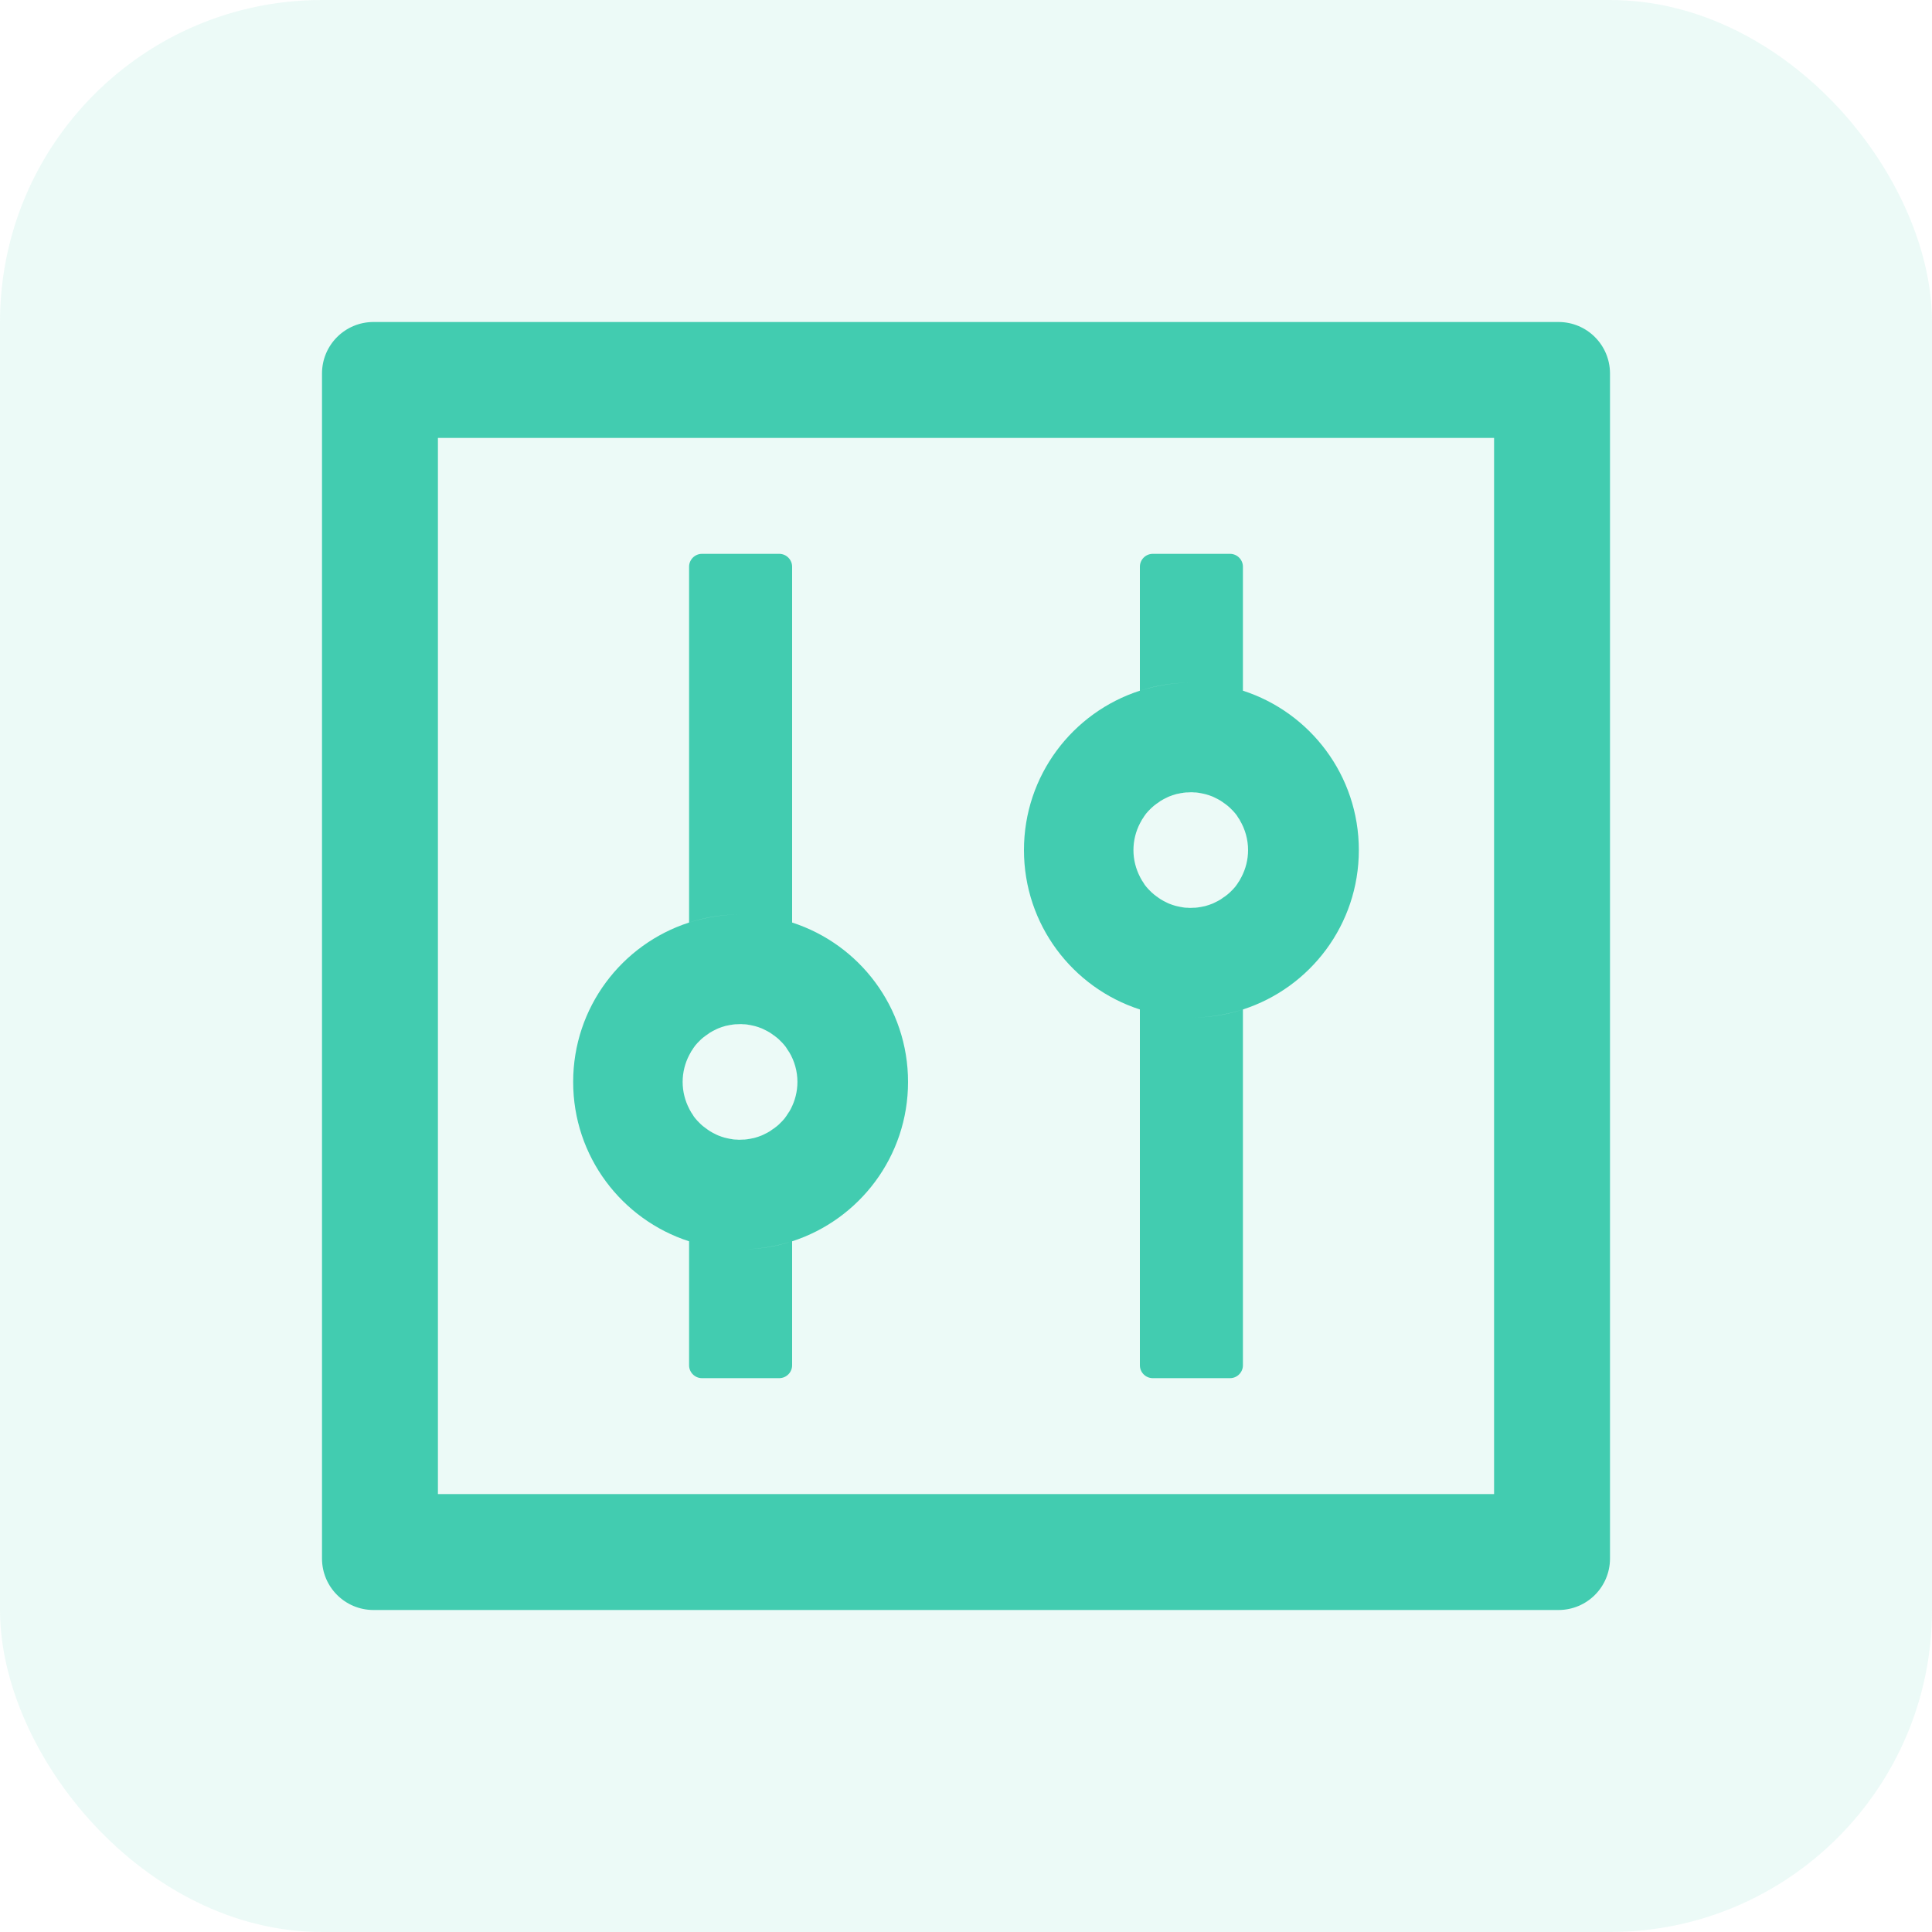<svg width="48" height="48" viewBox="0 0 48 48" fill="none" xmlns="http://www.w3.org/2000/svg">
<rect width="48" height="48" rx="8" fill="#42CCB0" fill-opacity="0.1"/>
<g clip-path="url(#clip0_2573_51)">
<path d="M38.72 8H9.28C8.572 8 8 8.572 8 9.28V38.72C8 39.428 8.572 40 9.28 40H38.72C39.428 40 40 39.428 40 38.72V9.28C40 8.572 39.428 8 38.72 8ZM37.12 37.12H10.88V10.88H37.12V37.12ZM17.12 30.84V33.92C17.12 34.096 17.264 34.24 17.44 34.24H19.36C19.536 34.24 19.68 34.096 19.68 33.92V30.84C19.276 30.972 18.848 31.04 18.4 31.04C17.952 31.04 17.524 30.968 17.12 30.84ZM19.68 22.92V14.08C19.68 13.904 19.536 13.76 19.36 13.76H17.44C17.264 13.76 17.12 13.904 17.12 14.08V22.92C17.524 22.788 17.952 22.72 18.4 22.72C18.848 22.72 19.276 22.792 19.68 22.92ZM17.12 30.84C17.524 30.972 17.952 31.04 18.4 31.04C18.848 31.04 19.276 30.968 19.68 30.84C21.352 30.3 22.56 28.732 22.56 26.88C22.56 25.028 21.352 23.46 19.68 22.92C19.276 22.788 18.848 22.72 18.4 22.72C17.952 22.72 17.524 22.792 17.12 22.92C15.448 23.46 14.24 25.028 14.24 26.88C14.24 28.732 15.448 30.3 17.12 30.84ZM17.124 26.212C17.136 26.188 17.152 26.164 17.164 26.14V26.136L17.212 26.064C17.216 26.056 17.22 26.052 17.224 26.044C17.236 26.024 17.252 26.008 17.264 25.988C17.268 25.984 17.272 25.976 17.276 25.972C17.296 25.948 17.312 25.928 17.332 25.908L17.344 25.896L17.392 25.848L17.408 25.832C17.428 25.812 17.448 25.796 17.472 25.776C17.496 25.756 17.516 25.74 17.54 25.724C17.548 25.72 17.552 25.716 17.56 25.712C17.58 25.7 17.596 25.684 17.616 25.672C17.62 25.668 17.628 25.664 17.632 25.66C17.656 25.644 17.68 25.632 17.708 25.616C17.712 25.612 17.72 25.612 17.724 25.608C17.744 25.596 17.764 25.588 17.788 25.576L17.812 25.564C17.84 25.552 17.864 25.54 17.892 25.532C17.92 25.52 17.948 25.512 17.976 25.504C17.984 25.5 17.992 25.5 18 25.496C18.024 25.488 18.044 25.484 18.068 25.48C18.076 25.48 18.08 25.476 18.088 25.476C18.116 25.468 18.148 25.464 18.176 25.46C18.184 25.46 18.188 25.46 18.196 25.456C18.22 25.452 18.244 25.452 18.268 25.448H18.292C18.324 25.448 18.352 25.444 18.384 25.444C18.416 25.444 18.444 25.444 18.476 25.448H18.5C18.524 25.448 18.548 25.452 18.572 25.456C18.58 25.456 18.584 25.456 18.592 25.46C18.62 25.464 18.652 25.468 18.68 25.476C18.688 25.476 18.692 25.48 18.7 25.48C18.724 25.484 18.748 25.492 18.768 25.496C18.776 25.5 18.784 25.5 18.792 25.504C18.82 25.512 18.848 25.52 18.876 25.532C18.904 25.54 18.928 25.552 18.956 25.564L18.98 25.576C19 25.584 19.024 25.596 19.044 25.608C19.048 25.612 19.056 25.612 19.06 25.616C19.084 25.628 19.112 25.644 19.136 25.66C19.14 25.664 19.148 25.668 19.152 25.672C19.172 25.684 19.192 25.696 19.208 25.712C19.216 25.716 19.22 25.72 19.228 25.724C19.252 25.74 19.276 25.76 19.296 25.776C19.316 25.792 19.34 25.812 19.36 25.832L19.376 25.848L19.424 25.896L19.436 25.908C19.456 25.928 19.476 25.952 19.492 25.972C19.496 25.976 19.5 25.984 19.504 25.988C19.52 26.004 19.532 26.024 19.544 26.044C19.548 26.052 19.552 26.056 19.556 26.064L19.604 26.136C19.604 26.136 19.604 26.14 19.608 26.14C19.741 26.364 19.812 26.619 19.812 26.88C19.812 27.12 19.752 27.348 19.648 27.548C19.636 27.572 19.62 27.596 19.608 27.62C19.608 27.62 19.608 27.624 19.604 27.624L19.556 27.696C19.552 27.704 19.548 27.708 19.544 27.716C19.532 27.736 19.516 27.752 19.504 27.772C19.5 27.776 19.496 27.784 19.492 27.788C19.472 27.812 19.456 27.832 19.436 27.852L19.424 27.864L19.376 27.912L19.36 27.928C19.34 27.948 19.32 27.964 19.296 27.984C19.272 28.004 19.252 28.02 19.228 28.036C19.22 28.04 19.216 28.044 19.208 28.048C19.188 28.06 19.172 28.076 19.152 28.088C19.148 28.092 19.14 28.096 19.136 28.1C19.112 28.116 19.088 28.128 19.06 28.144C19.056 28.148 19.048 28.148 19.044 28.152C19.024 28.164 19.004 28.172 18.98 28.184L18.956 28.196C18.928 28.208 18.904 28.22 18.876 28.228C18.848 28.24 18.82 28.248 18.792 28.256C18.784 28.26 18.776 28.26 18.768 28.264C18.744 28.272 18.724 28.276 18.7 28.28C18.692 28.28 18.688 28.284 18.68 28.284C18.652 28.292 18.62 28.296 18.592 28.3C18.584 28.3 18.58 28.3 18.572 28.304C18.548 28.308 18.524 28.308 18.5 28.312H18.476C18.444 28.312 18.416 28.316 18.384 28.316C18.352 28.316 18.324 28.316 18.292 28.312H18.268C18.244 28.312 18.22 28.308 18.196 28.304C18.188 28.304 18.184 28.304 18.176 28.3C18.148 28.296 18.116 28.292 18.088 28.284C18.08 28.284 18.076 28.28 18.068 28.28C18.044 28.276 18.02 28.268 18 28.264C17.992 28.26 17.984 28.26 17.976 28.256C17.948 28.248 17.92 28.24 17.892 28.228C17.864 28.22 17.84 28.208 17.812 28.196L17.788 28.184C17.768 28.176 17.744 28.164 17.724 28.152C17.72 28.148 17.712 28.148 17.708 28.144C17.684 28.132 17.656 28.116 17.632 28.1C17.628 28.096 17.62 28.092 17.616 28.088C17.596 28.076 17.576 28.064 17.56 28.048C17.552 28.044 17.548 28.04 17.54 28.036C17.516 28.02 17.492 28 17.472 27.984C17.452 27.968 17.428 27.948 17.408 27.928L17.392 27.912L17.344 27.864L17.332 27.852C17.312 27.832 17.292 27.808 17.276 27.788C17.272 27.784 17.268 27.776 17.264 27.772C17.248 27.756 17.236 27.736 17.224 27.716C17.22 27.708 17.216 27.704 17.212 27.696L17.164 27.624V27.62C17.148 27.596 17.136 27.572 17.124 27.548C17.02 27.348 16.96 27.12 16.96 26.88C16.96 26.64 17.02 26.412 17.124 26.212ZM28.32 25.08V33.92C28.32 34.096 28.464 34.24 28.64 34.24H30.56C30.736 34.24 30.88 34.096 30.88 33.92V25.08C30.476 25.212 30.048 25.28 29.6 25.28C29.152 25.28 28.724 25.208 28.32 25.08ZM30.88 17.16V14.08C30.88 13.904 30.736 13.76 30.56 13.76H28.64C28.464 13.76 28.32 13.904 28.32 14.08V17.16C28.724 17.028 29.152 16.96 29.6 16.96C30.048 16.96 30.476 17.032 30.88 17.16ZM28.32 25.08C28.724 25.212 29.152 25.28 29.6 25.28C30.048 25.28 30.476 25.208 30.88 25.08C32.552 24.54 33.76 22.972 33.76 21.12C33.76 19.268 32.552 17.7 30.88 17.16C30.476 17.028 30.048 16.96 29.6 16.96C29.152 16.96 28.724 17.032 28.32 17.16C26.648 17.7 25.44 19.268 25.44 21.12C25.44 22.972 26.648 24.54 28.32 25.08ZM28.324 20.452C28.336 20.428 28.352 20.404 28.364 20.38V20.376L28.412 20.304C28.416 20.296 28.42 20.292 28.424 20.284C28.436 20.264 28.452 20.248 28.464 20.228C28.468 20.224 28.472 20.216 28.476 20.212C28.496 20.188 28.512 20.168 28.532 20.148L28.544 20.136L28.592 20.088L28.608 20.072C28.628 20.052 28.648 20.036 28.672 20.016C28.696 19.996 28.716 19.98 28.74 19.964C28.748 19.96 28.752 19.956 28.76 19.952C28.78 19.94 28.796 19.924 28.816 19.912C28.82 19.908 28.828 19.904 28.832 19.9C28.856 19.884 28.88 19.872 28.908 19.856C28.912 19.852 28.92 19.852 28.924 19.848C28.944 19.836 28.964 19.828 28.988 19.816L29.012 19.804C29.04 19.792 29.064 19.78 29.092 19.772C29.12 19.76 29.148 19.752 29.176 19.744C29.184 19.74 29.192 19.74 29.2 19.736C29.224 19.728 29.244 19.724 29.268 19.72C29.276 19.72 29.28 19.716 29.288 19.716C29.316 19.708 29.348 19.704 29.376 19.7C29.384 19.7 29.388 19.7 29.396 19.696C29.42 19.692 29.444 19.692 29.468 19.688H29.492C29.524 19.688 29.552 19.684 29.584 19.684C29.616 19.684 29.644 19.684 29.676 19.688H29.7C29.724 19.688 29.748 19.692 29.772 19.696C29.78 19.696 29.784 19.696 29.792 19.7C29.82 19.704 29.852 19.708 29.88 19.716C29.888 19.716 29.892 19.72 29.9 19.72C29.924 19.724 29.948 19.732 29.968 19.736C29.976 19.74 29.984 19.74 29.992 19.744C30.02 19.752 30.048 19.76 30.076 19.772C30.104 19.78 30.128 19.792 30.156 19.804L30.18 19.816C30.2 19.824 30.224 19.836 30.244 19.848C30.248 19.852 30.256 19.852 30.26 19.856C30.284 19.868 30.312 19.884 30.336 19.9C30.34 19.904 30.348 19.908 30.352 19.912C30.372 19.924 30.392 19.936 30.408 19.952C30.416 19.956 30.42 19.96 30.428 19.964C30.452 19.98 30.476 20 30.496 20.016C30.516 20.032 30.54 20.052 30.56 20.072L30.576 20.088L30.624 20.136L30.636 20.148C30.656 20.168 30.676 20.192 30.692 20.212C30.696 20.216 30.7 20.224 30.704 20.228C30.72 20.244 30.732 20.264 30.744 20.284C30.748 20.292 30.752 20.296 30.756 20.304L30.804 20.376V20.38C30.937 20.604 31.008 20.86 31.008 21.12C31.008 21.36 30.948 21.588 30.844 21.788C30.832 21.812 30.816 21.836 30.804 21.86V21.864L30.756 21.936C30.752 21.944 30.748 21.948 30.744 21.956C30.732 21.976 30.716 21.992 30.704 22.012C30.7 22.016 30.696 22.024 30.692 22.028C30.672 22.052 30.656 22.072 30.636 22.092L30.624 22.104L30.576 22.152L30.56 22.168C30.54 22.188 30.52 22.204 30.496 22.224C30.472 22.244 30.452 22.26 30.428 22.276C30.42 22.28 30.416 22.284 30.408 22.288C30.388 22.3 30.372 22.316 30.352 22.328C30.348 22.332 30.34 22.336 30.336 22.34C30.312 22.356 30.288 22.368 30.26 22.384C30.256 22.388 30.248 22.388 30.244 22.392C30.224 22.404 30.204 22.412 30.18 22.424L30.156 22.436C30.128 22.448 30.104 22.46 30.076 22.468C30.048 22.48 30.02 22.488 29.992 22.496C29.984 22.5 29.976 22.5 29.968 22.504C29.944 22.512 29.924 22.516 29.9 22.52C29.892 22.52 29.888 22.524 29.88 22.524C29.852 22.532 29.82 22.536 29.792 22.54C29.784 22.54 29.78 22.54 29.772 22.544C29.748 22.548 29.724 22.548 29.7 22.552H29.676C29.644 22.552 29.616 22.556 29.584 22.556C29.552 22.556 29.524 22.556 29.492 22.552H29.468C29.444 22.552 29.42 22.548 29.396 22.544C29.388 22.544 29.384 22.544 29.376 22.54C29.348 22.536 29.316 22.532 29.288 22.524C29.28 22.524 29.276 22.52 29.268 22.52C29.244 22.516 29.22 22.508 29.2 22.504C29.192 22.5 29.184 22.5 29.176 22.496C29.148 22.488 29.12 22.48 29.092 22.468C29.064 22.46 29.04 22.448 29.012 22.436L28.988 22.424C28.968 22.416 28.944 22.404 28.924 22.392C28.92 22.388 28.912 22.388 28.908 22.384C28.884 22.372 28.856 22.356 28.832 22.34C28.828 22.336 28.82 22.332 28.816 22.328C28.796 22.316 28.776 22.304 28.76 22.288C28.752 22.284 28.748 22.28 28.74 22.276C28.716 22.26 28.692 22.24 28.672 22.224C28.652 22.208 28.628 22.188 28.608 22.168L28.592 22.152L28.544 22.104L28.532 22.092C28.512 22.072 28.492 22.048 28.476 22.028C28.472 22.024 28.468 22.016 28.464 22.012C28.448 21.996 28.436 21.976 28.424 21.956C28.42 21.948 28.416 21.944 28.412 21.936L28.364 21.864V21.86C28.348 21.836 28.336 21.812 28.324 21.788C28.22 21.588 28.16 21.36 28.16 21.12C28.16 20.88 28.22 20.652 28.324 20.452Z" fill="#42CCB0"/>
</g>
<defs>
<clipPath id="clip0_2573_51">
<rect width="32" height="32" fill="white" transform="translate(8 8)"/>
</clipPath>
</defs>
</svg>
